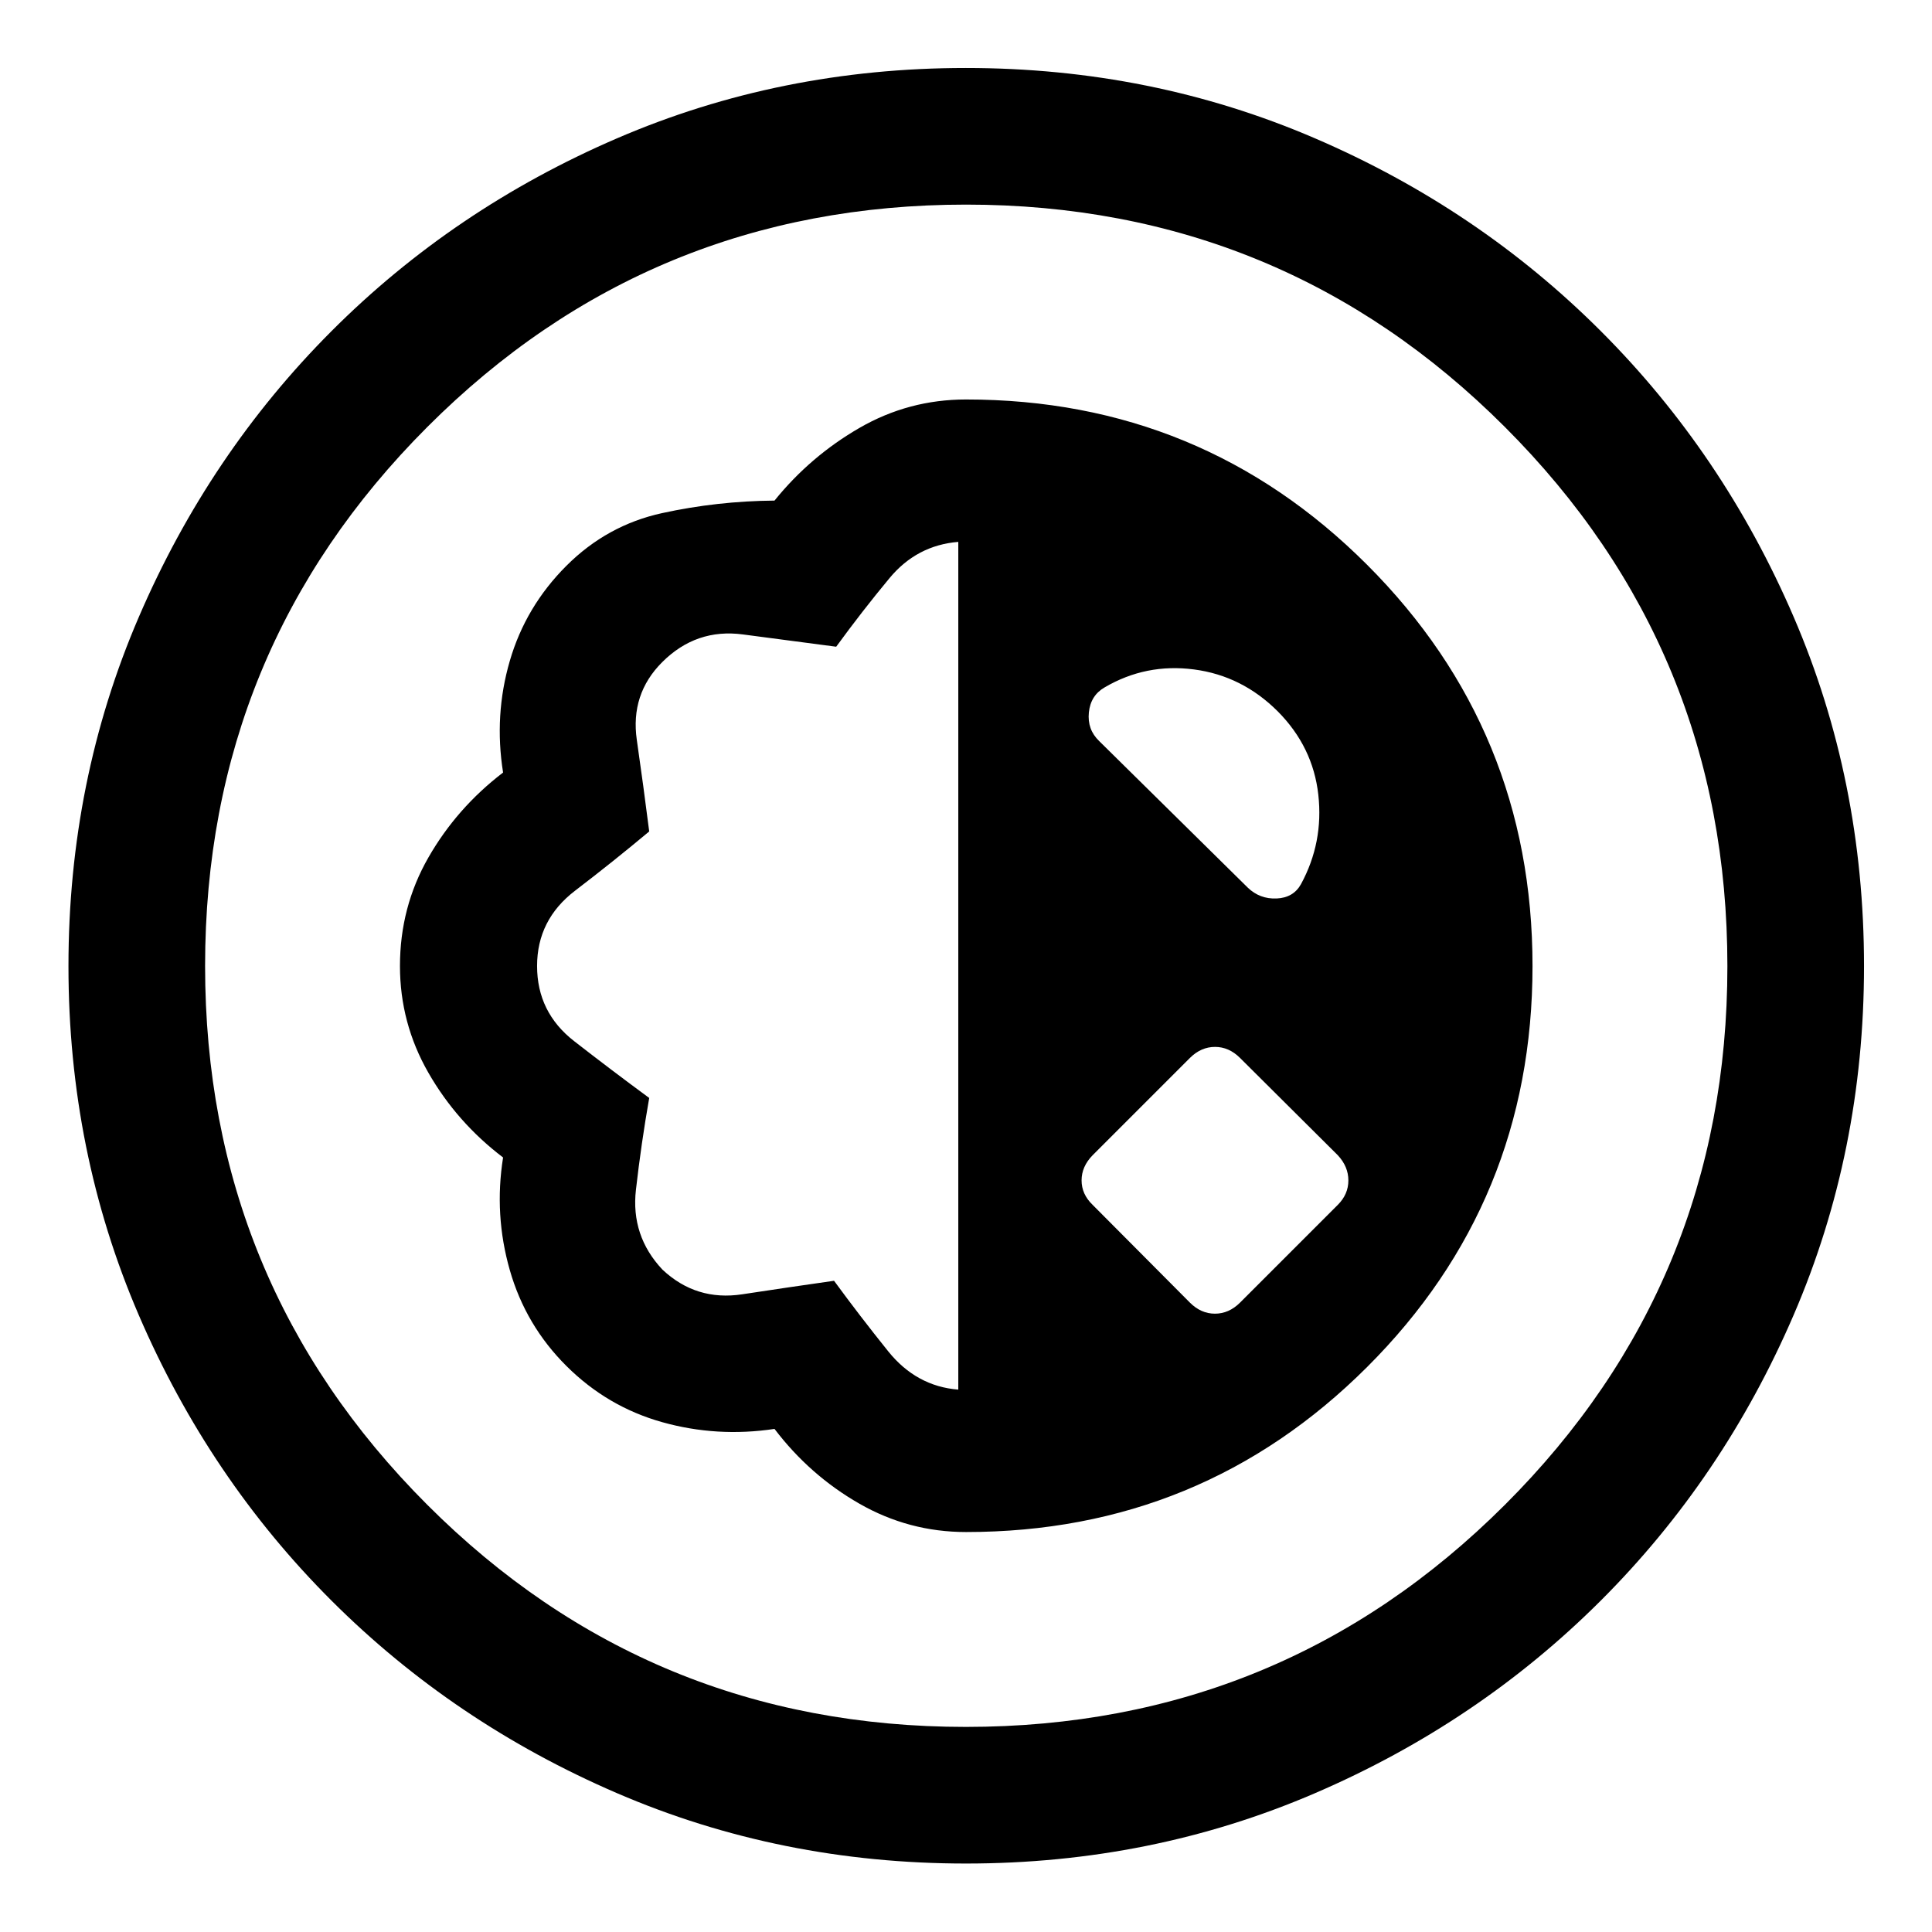 <svg xmlns="http://www.w3.org/2000/svg" width="48" height="48" viewBox="0 -960 960 960"><path d="M479.99-34.02q-92.24 0-173.35-34.94-81.1-34.94-141.93-95.71-60.83-60.76-95.76-141.88-34.93-81.11-34.93-173.38t34.94-173.43q34.93-81.16 95.69-142.03 60.76-60.87 141.88-95.85t173.39-34.98q92.28 0 173.45 34.93 81.18 34.92 142.09 95.83t95.83 142.06q34.93 81.14 34.93 173.41t-34.98 173.43q-34.98 81.15-95.84 141.91-60.86 60.76-142.01 95.69-81.15 34.94-173.4 34.94Zm-.06-67.89q157.3 0 267.85-110.36 110.55-110.36 110.55-267.66T747.82-747.78Q637.31-858.33 480.01-858.33q-157.29 0-267.69 110.51-110.41 110.51-110.41 267.81 0 157.29 110.36 267.69 110.36 110.41 267.66 110.41Zm.07-96.83q117.17 0 199.34-82.02 82.16-82.02 82.16-199.21 0-117.18-82.16-199.36Q597.17-761.5 480-761.5q-28.48 0-52.93 14.12t-42.22 36.12q-28.48.24-55.84 6.22-27.36 5.97-47.6 26.21-20.24 20.24-28.09 47.22-7.86 26.98-3.34 55.48-23 17.59-37.12 42.23-14.12 24.65-14.12 53.9 0 28.39 14.12 53.03t37.12 42.12q-4.52 28.48 3.34 55.96 7.85 27.48 28.21 47.72t47.56 27.85q27.2 7.62 55.76 3.34 17.48 23 42.12 37.12 24.64 14.12 53.03 14.12Zm-3.83-70.76q-20.84-1.67-34.8-19.01-13.95-17.34-26.94-35.08-22.76 3.24-45.64 6.72-22.88 3.48-39.64-12.28-15.76-16.76-13.16-39.64 2.6-22.88 6.6-45.64-18.93-13.93-37.32-28.25-18.4-14.32-18.4-37.32t18.9-37.43q18.89-14.44 36.82-29.43-2.88-22.71-6.16-45.47-3.28-22.76 12.6-38.64 16.88-16.88 40.14-13.78 23.26 3.1 46.33 6.1 12.98-17.81 26.52-34.11 13.55-16.31 34.15-17.98v421.24Zm115.11-43.22-48.37-48.61q-5.48-5.27-5.48-12.15 0-6.88 5.48-12.48l48.37-48.37q5.52-5.47 12.46-5.47 6.93 0 12.41 5.47l48.61 48.37q5.24 5.63 5.24 12.51t-5.24 12.12l-48.61 48.61q-5.52 5.48-12.45 5.48-6.94 0-12.42-5.48ZM546.15-591.8q-5.95-5.72-5.1-14.18.86-8.45 7.82-12.45 20.52-12.05 44.42-8.93 23.91 3.12 41.67 20.88 17.44 17.59 20.1 41.34 2.66 23.75-8.63 44.51-3.76 6.72-12.09 7.08-8.34.35-14.3-5.36l-73.89-72.89Zm-65.91 111.56Z"/></svg>